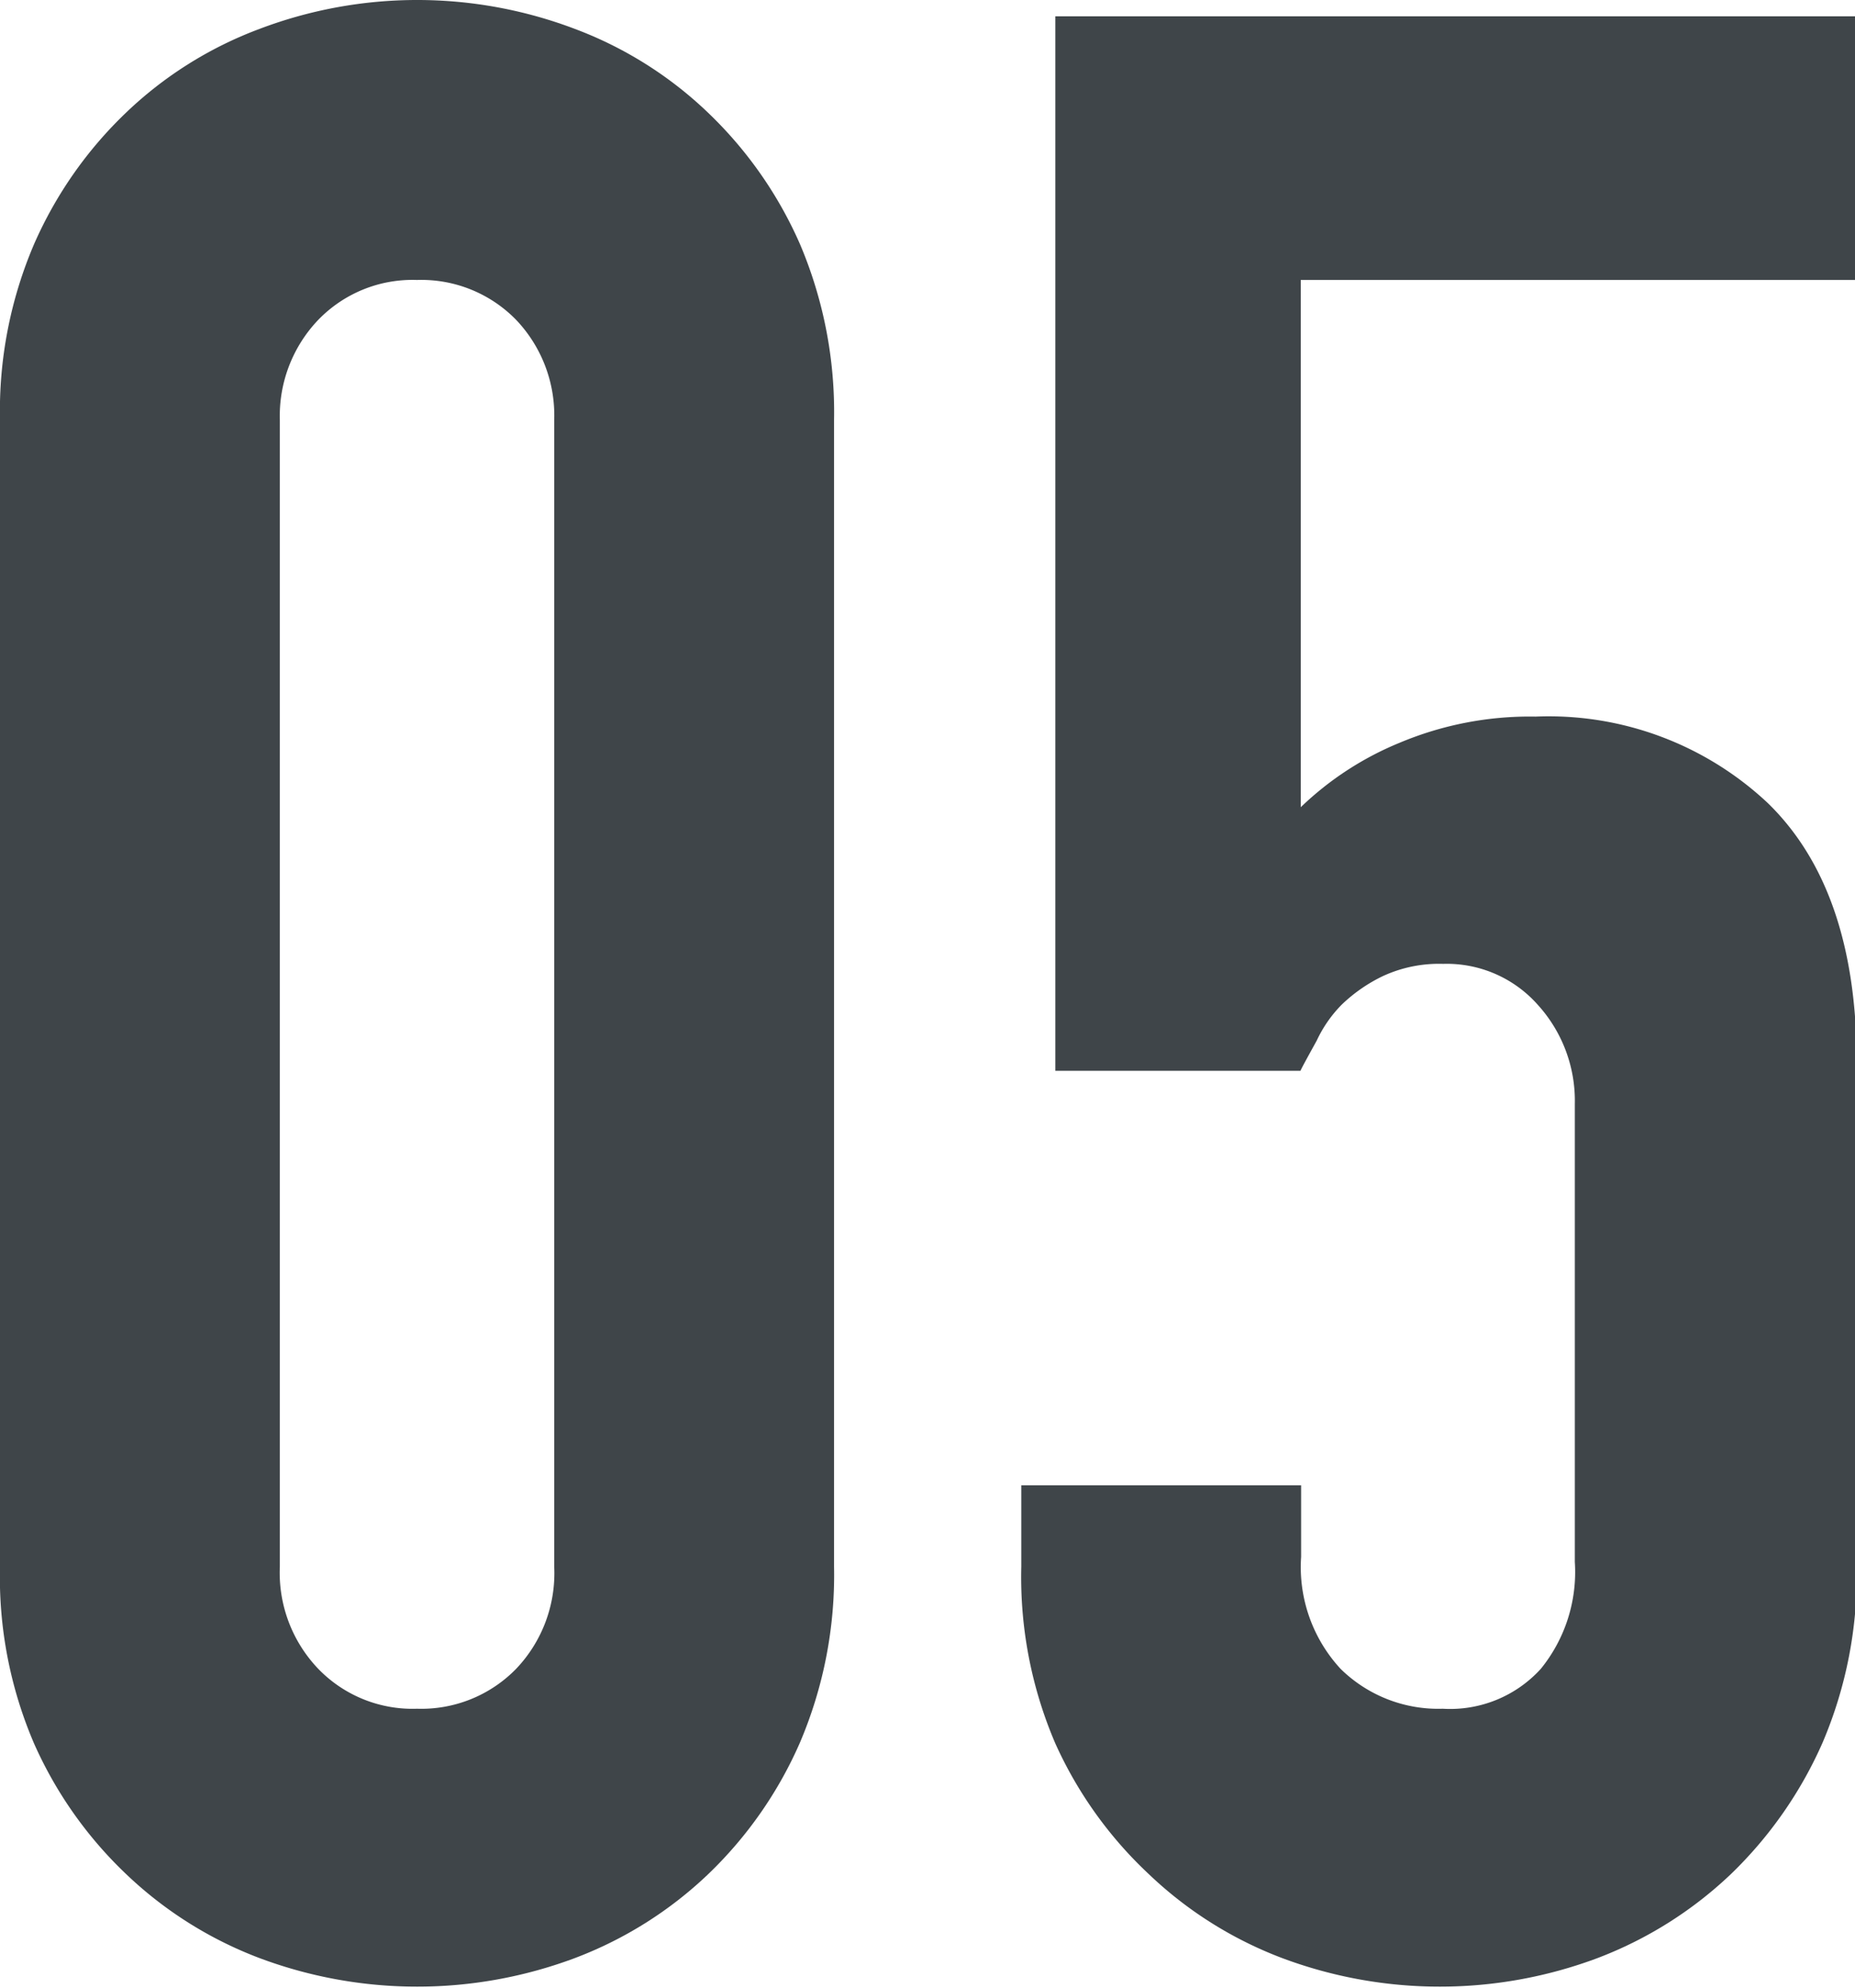 <svg xmlns="http://www.w3.org/2000/svg" viewBox="0 0 54.49 58.36"><g data-name="レイヤー 2"><path d="M0 12.33a12.44 12.44 0 011-5.16 12 12 0 012.7-3.86A11.47 11.47 0 017.62.85a13.06 13.06 0 019.27 0 11.47 11.47 0 013.91 2.46 12 12 0 012.7 3.86 12.6 12.6 0 011 5.16V46a12.54 12.54 0 01-1 5.16 12 12 0 01-2.7 3.87 11.62 11.62 0 01-3.91 2.46 13.21 13.21 0 01-9.27 0 11.62 11.62 0 01-3.91-2.46A12 12 0 011 51.19 12.38 12.38 0 010 46zM8.22 46a4.08 4.08 0 001.13 3 3.85 3.85 0 002.9 1.17A3.89 3.89 0 0015.16 49a4.07 4.07 0 001.12-3V12.33a4.07 4.07 0 00-1.12-2.94 3.89 3.89 0 00-2.91-1.17 3.85 3.85 0 00-2.9 1.17 4.08 4.08 0 00-1.13 2.94zM54.49.48v7.74H38.21V23.7a9.22 9.22 0 012.9-1.89 9.87 9.87 0 014-.77 9.4 9.4 0 016.82 2.54q2.61 2.54 2.61 7.62V46a12.54 12.54 0 01-1 5.16 12.18 12.18 0 01-2.7 3.87 11.72 11.72 0 01-3.91 2.46 13.21 13.21 0 01-9.27 0 11.62 11.62 0 01-3.91-2.46A12 12 0 0131 51.19 12.38 12.38 0 0130 46v-2.39h8.22v2.1A4.4 4.4 0 0039.38 49a4.09 4.09 0 003 1.17A3.6 3.6 0 0045.26 49a4.51 4.51 0 001-3.14V32.41a4.19 4.19 0 00-1.09-2.91 3.57 3.57 0 00-2.78-1.2 3.93 3.93 0 00-1.77.36 4.63 4.63 0 00-1.21.84 3.76 3.76 0 00-.73 1.05c-.27.49-.43.78-.48.89H31V.48z" fill="#3f4549" data-name="レイヤー 3"/></g></svg>